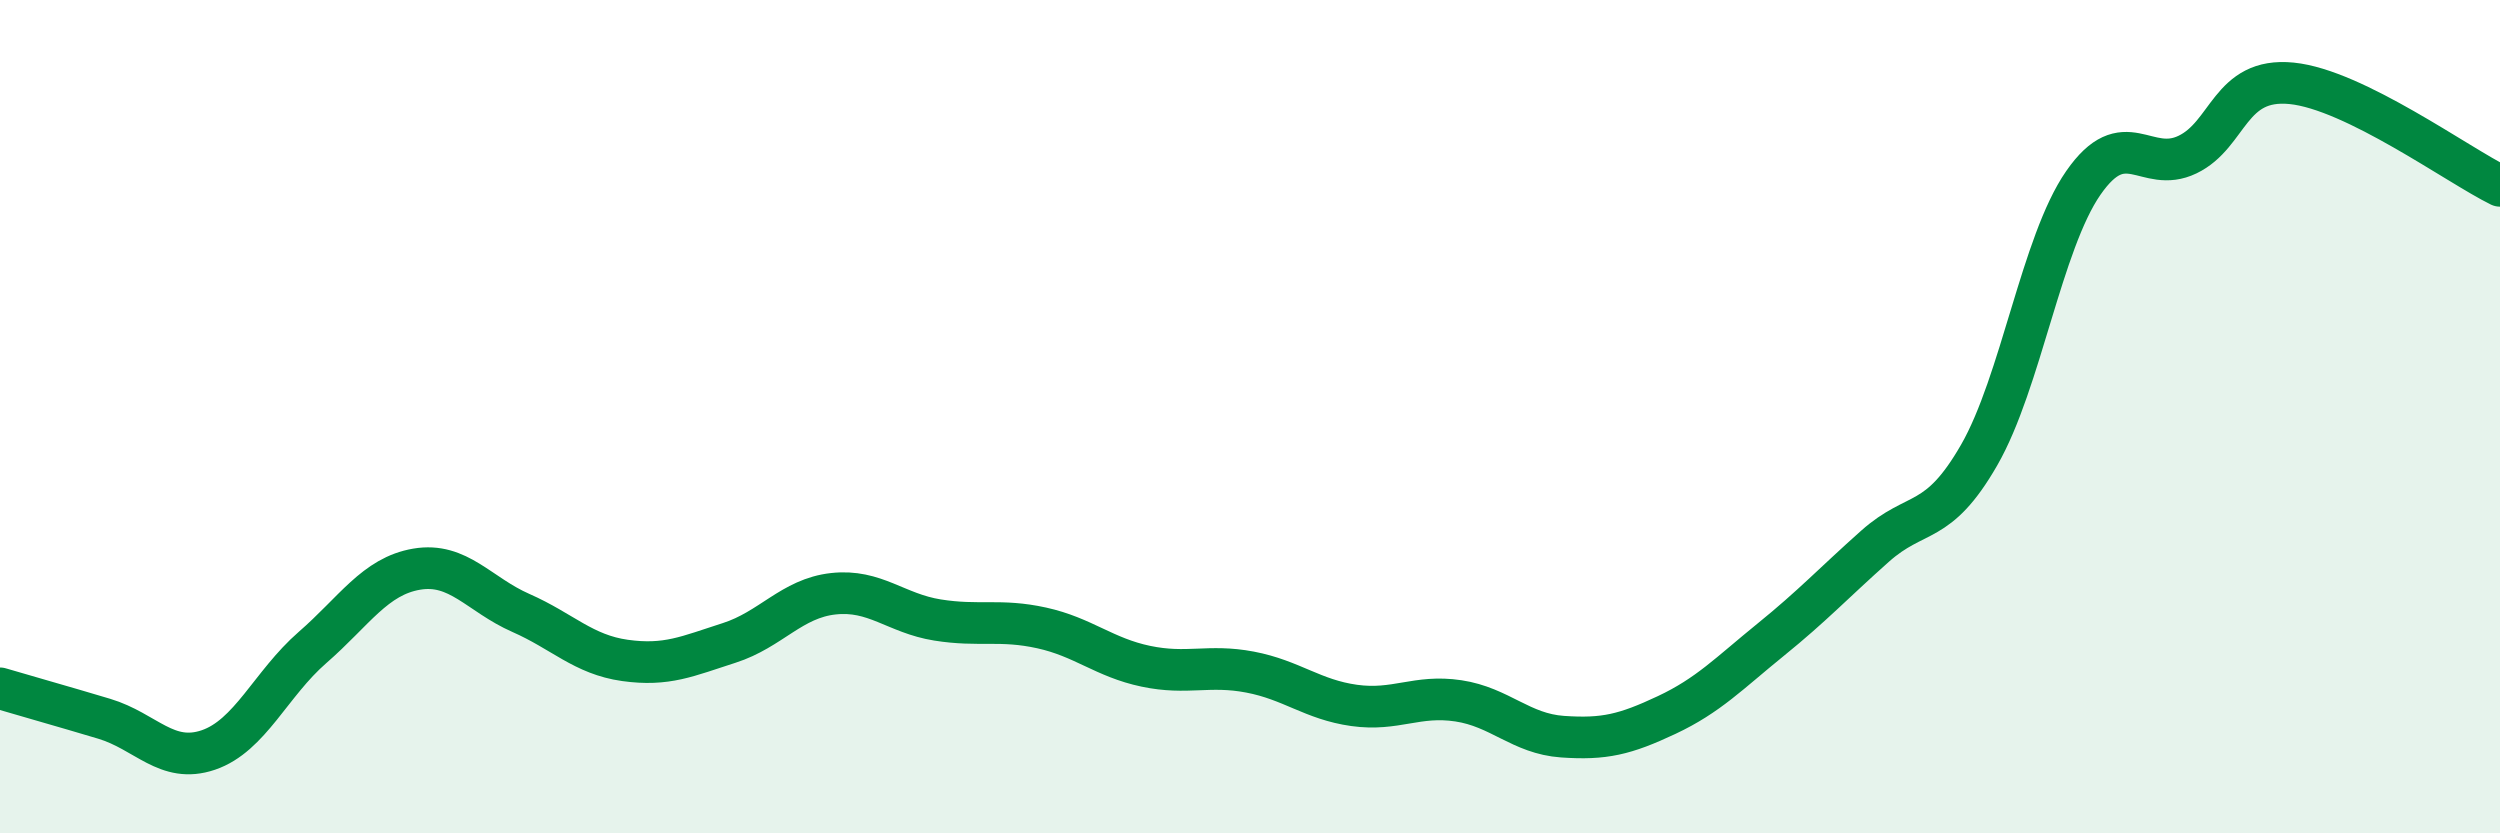 
    <svg width="60" height="20" viewBox="0 0 60 20" xmlns="http://www.w3.org/2000/svg">
      <path
        d="M 0,16.52 C 0.5,16.67 1.5,16.95 2.5,17.25 C 3.5,17.55 4,18.34 5,18 C 6,17.66 6.5,16.41 7.5,15.54 C 8.5,14.67 9,13.83 10,13.66 C 11,13.49 11.5,14.27 12.5,14.71 C 13.5,15.15 14,15.71 15,15.85 C 16,15.99 16.5,15.75 17.5,15.43 C 18.5,15.11 19,14.36 20,14.25 C 21,14.14 21.5,14.72 22.5,14.88 C 23.5,15.04 24,14.85 25,15.07 C 26,15.29 26.5,15.78 27.5,15.99 C 28.5,16.2 29,15.94 30,16.13 C 31,16.32 31.5,16.79 32.5,16.93 C 33.5,17.07 34,16.67 35,16.82 C 36,16.97 36.5,17.61 37.5,17.68 C 38.5,17.75 39,17.63 40,17.16 C 41,16.69 41.5,16.16 42.5,15.35 C 43.5,14.54 44,14 45,13.11 C 46,12.22 46.5,12.66 47.5,10.92 C 48.5,9.18 49,5.83 50,4.39 C 51,2.95 51.5,4.19 52.5,3.71 C 53.5,3.23 53.5,1.85 55,2 C 56.5,2.15 59,3.97 60,4.46L60 20L0 20Z"
        fill="#008740"
        opacity="0.1"
        stroke-linecap="round"
        stroke-linejoin="round"
      />
      <path
        d="M 0,16.52 C 0.5,16.67 1.5,16.95 2.5,17.25 C 3.5,17.55 4,18.34 5,18 C 6,17.66 6.5,16.41 7.5,15.54 C 8.5,14.67 9,13.83 10,13.66 C 11,13.49 11.5,14.27 12.5,14.71 C 13.5,15.15 14,15.71 15,15.85 C 16,15.99 16.5,15.75 17.5,15.43 C 18.5,15.11 19,14.36 20,14.25 C 21,14.14 21.5,14.72 22.5,14.88 C 23.5,15.04 24,14.85 25,15.07 C 26,15.29 26.5,15.78 27.5,15.99 C 28.5,16.2 29,15.94 30,16.13 C 31,16.32 31.5,16.79 32.5,16.93 C 33.5,17.07 34,16.67 35,16.82 C 36,16.97 36.5,17.61 37.5,17.68 C 38.5,17.75 39,17.63 40,17.16 C 41,16.69 41.5,16.16 42.5,15.35 C 43.5,14.54 44,14 45,13.11 C 46,12.22 46.5,12.66 47.5,10.92 C 48.5,9.18 49,5.83 50,4.39 C 51,2.95 51.5,4.19 52.5,3.71 C 53.5,3.23 53.5,1.85 55,2 C 56.5,2.15 59,3.97 60,4.46"
        stroke="#008740"
        stroke-width="1"
        fill="none"
        stroke-linecap="round"
        stroke-linejoin="round"
      />
    </svg>
  
